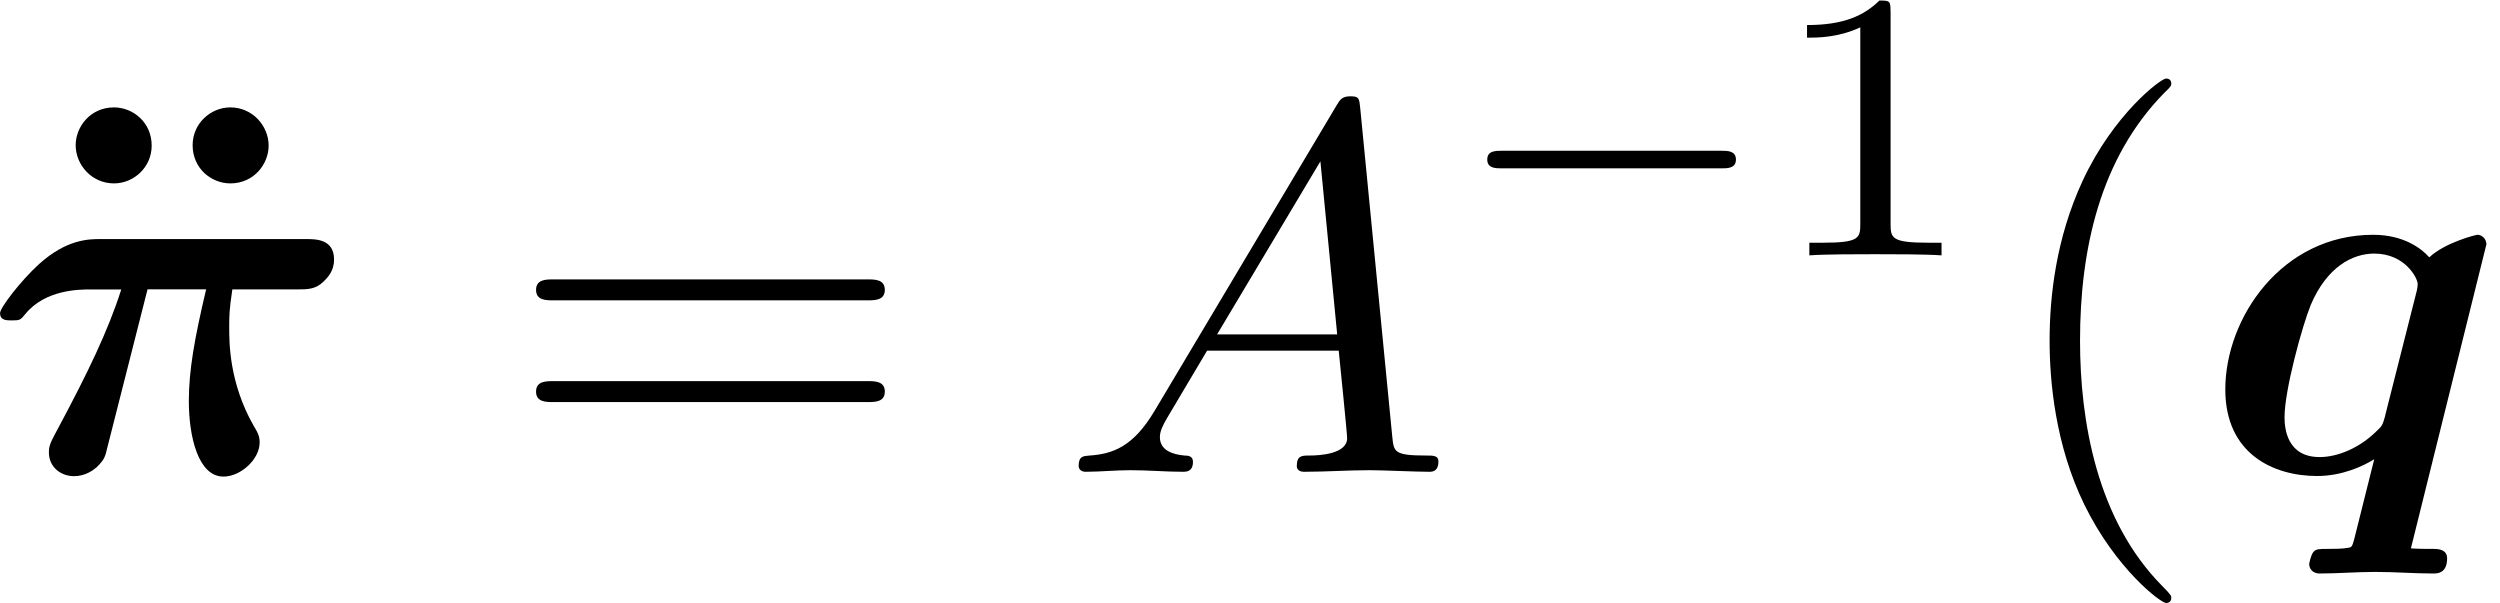 <?xml version='1.0' encoding='UTF-8'?>
<!-- This file was generated by dvisvgm 3.4.3 -->
<svg xmlns="http://www.w3.org/2000/svg" xmlns:xlink="http://www.w3.org/1999/xlink" width="87" height="21" viewBox="1872.358 1483.041 52.005 12.553">
<defs>
<path id='g4-49' d='m2.503-5.077c0-.215-.016-.223-.231-.223c-.327 .319-.749 .51-1.506 .51v.263c.215 0 .646 0 1.108-.215v4.089c0 .295-.024 .391-.781 .391h-.279v.263c.327-.024 1.012-.024 1.371-.024s1.052 0 1.379 .024v-.263h-.279c-.757 0-.781-.096-.781-.391v-4.423z'/>
<path id='g2-0' d='m5.571-1.809c.128 0 .303 0 .303-.183s-.175-.183-.303-.183h-4.567c-.128 0-.303 0-.303 .183s.175 .183 .303 .183h4.567z'/>
<path id='g3-65' d='m1.953-1.255c-.436 .731-.862 .884-1.342 .916c-.131 .011-.229 .011-.229 .218c0 .065 .055 .12 .142 .12c.295 0 .633-.033 .938-.033c.36 0 .742 .033 1.091 .033c.065 0 .207 0 .207-.207c0-.12-.098-.131-.175-.131c-.251-.022-.513-.109-.513-.382c0-.131 .065-.251 .153-.404l.829-1.396h2.738c.022 .229 .175 1.713 .175 1.822c0 .327-.567 .36-.785 .36c-.153 0-.262 0-.262 .218c0 .12 .131 .12 .153 .12c.447 0 .916-.033 1.364-.033c.273 0 .96 .033 1.233 .033c.065 0 .196 0 .196-.218c0-.12-.109-.12-.251-.12c-.676 0-.676-.076-.709-.393l-.665-6.818c-.022-.218-.022-.262-.207-.262c-.175 0-.218 .076-.284 .185l-3.796 6.371zm1.309-1.604l2.149-3.6l.349 3.6h-2.498z'/>
<path id='g5-40' d='m3.611 2.618c0-.033 0-.055-.185-.24c-1.364-1.375-1.713-3.436-1.713-5.105c0-1.898 .415-3.796 1.756-5.16c.142-.131 .142-.153 .142-.185c0-.076-.044-.109-.109-.109c-.109 0-1.091 .742-1.735 2.127c-.556 1.2-.687 2.411-.687 3.327c0 .851 .12 2.171 .72 3.404c.655 1.342 1.593 2.051 1.702 2.051c.065 0 .109-.033 .109-.109z'/>
<path id='g5-61' d='m7.495-3.567c.164 0 .371 0 .371-.218s-.207-.218-.36-.218h-6.535c-.153 0-.36 0-.36 .218s.207 .218 .371 .218h6.513zm.011 2.116c.153 0 .36 0 .36-.218s-.207-.218-.371-.218h-6.513c-.164 0-.371 0-.371 .218s.207 .218 .36 .218h6.535z'/>
<path id='g0-25' d='m3.404-3.796h1.222c-.24 1.015-.36 1.68-.36 2.324c0 .742 .196 1.571 .72 1.571c.36 0 .753-.36 .753-.709c0-.131-.033-.196-.131-.36c-.502-.884-.502-1.724-.502-2.018c0-.262 0-.371 .065-.807h1.353c.207 0 .382 0 .545-.164c.076-.076 .218-.207 .218-.458c0-.425-.382-.425-.578-.425h-4.287c-.229 0-.698 0-1.276 .524c-.382 .349-.807 .905-.807 1.015c0 .153 .131 .153 .251 .153c.164 0 .175-.011 .273-.131c.415-.513 1.135-.513 1.342-.513h.655c-.273 .862-.709 1.756-1.298 2.858c-.175 .327-.207 .382-.207 .535c0 .295 .24 .491 .524 .491c.229 0 .393-.12 .469-.185c.164-.164 .175-.207 .229-.436l.829-3.262z'/>
<path id='g0-113' d='m5.924-4.735c0-.055-.044-.196-.196-.196c-.011 0-.655 .153-.993 .469c-.153-.175-.524-.469-1.167-.469c-1.898 0-3.076 1.724-3.076 3.218c0 1.342 1.004 1.8 1.909 1.8c.524 0 .96-.207 1.189-.349l-.415 1.658c-.044 .164-.055 .175-.131 .185c-.12 .022-.295 .022-.415 .022c-.185 0-.251 0-.305 .065s-.087 .24-.087 .251c0 .065 .044 .196 .218 .196c.371 0 .775-.033 1.156-.033c.404 0 .818 .033 1.211 .033c.076 0 .284 0 .284-.316c0-.185-.185-.196-.284-.196c-.153 0-.327 0-.469-.011l1.571-6.327zm-2.105 3.567c-.055 .185-.055 .207-.175 .316c-.349 .349-.807 .545-1.189 .545c-.676 0-.731-.589-.731-.829c0-.567 .371-1.909 .545-2.335c.338-.796 .873-1.069 1.32-1.069c.644 0 .905 .513 .905 .633c0 .044-.011 .12-.022 .153l-.655 2.585z'/>
<path id='g1-127' d='m2.705-6.785c0-.491-.393-.796-.785-.796c-.491 0-.796 .404-.796 .785c0 .415 .338 .796 .796 .796c.415 0 .785-.338 .785-.785zm2.433 0c0-.415-.338-.796-.796-.796c-.415 0-.785 .338-.785 .785c0 .491 .393 .796 .785 .796c.491 0 .796-.404 .796-.785z'/>
</defs>
<g id='page1'>
<!--start 1872.019782 1492.856409 -->
<use x='1872.808' y='1492.856' xlink:href='#g1-127'/>
<use x='1872.02' y='1492.856' xlink:href='#g0-25'/>
<use x='1882.898' y='1492.856' xlink:href='#g5-61'/>
<use x='1894.414' y='1492.856' xlink:href='#g3-65'/>
<use x='1902.595' y='1488.352' xlink:href='#g2-0'/>
<use x='1909.182' y='1488.352' xlink:href='#g4-49'/>
<use x='1913.914' y='1492.856' xlink:href='#g5-40'/>
<use x='1918.157' y='1492.856' xlink:href='#g0-113'/>
</g>
<script type="text/ecmascript">if(window.parent.postMessage)window.parent.postMessage("3.43521|65.25|15.75|"+window.location,"*");</script>
</svg>